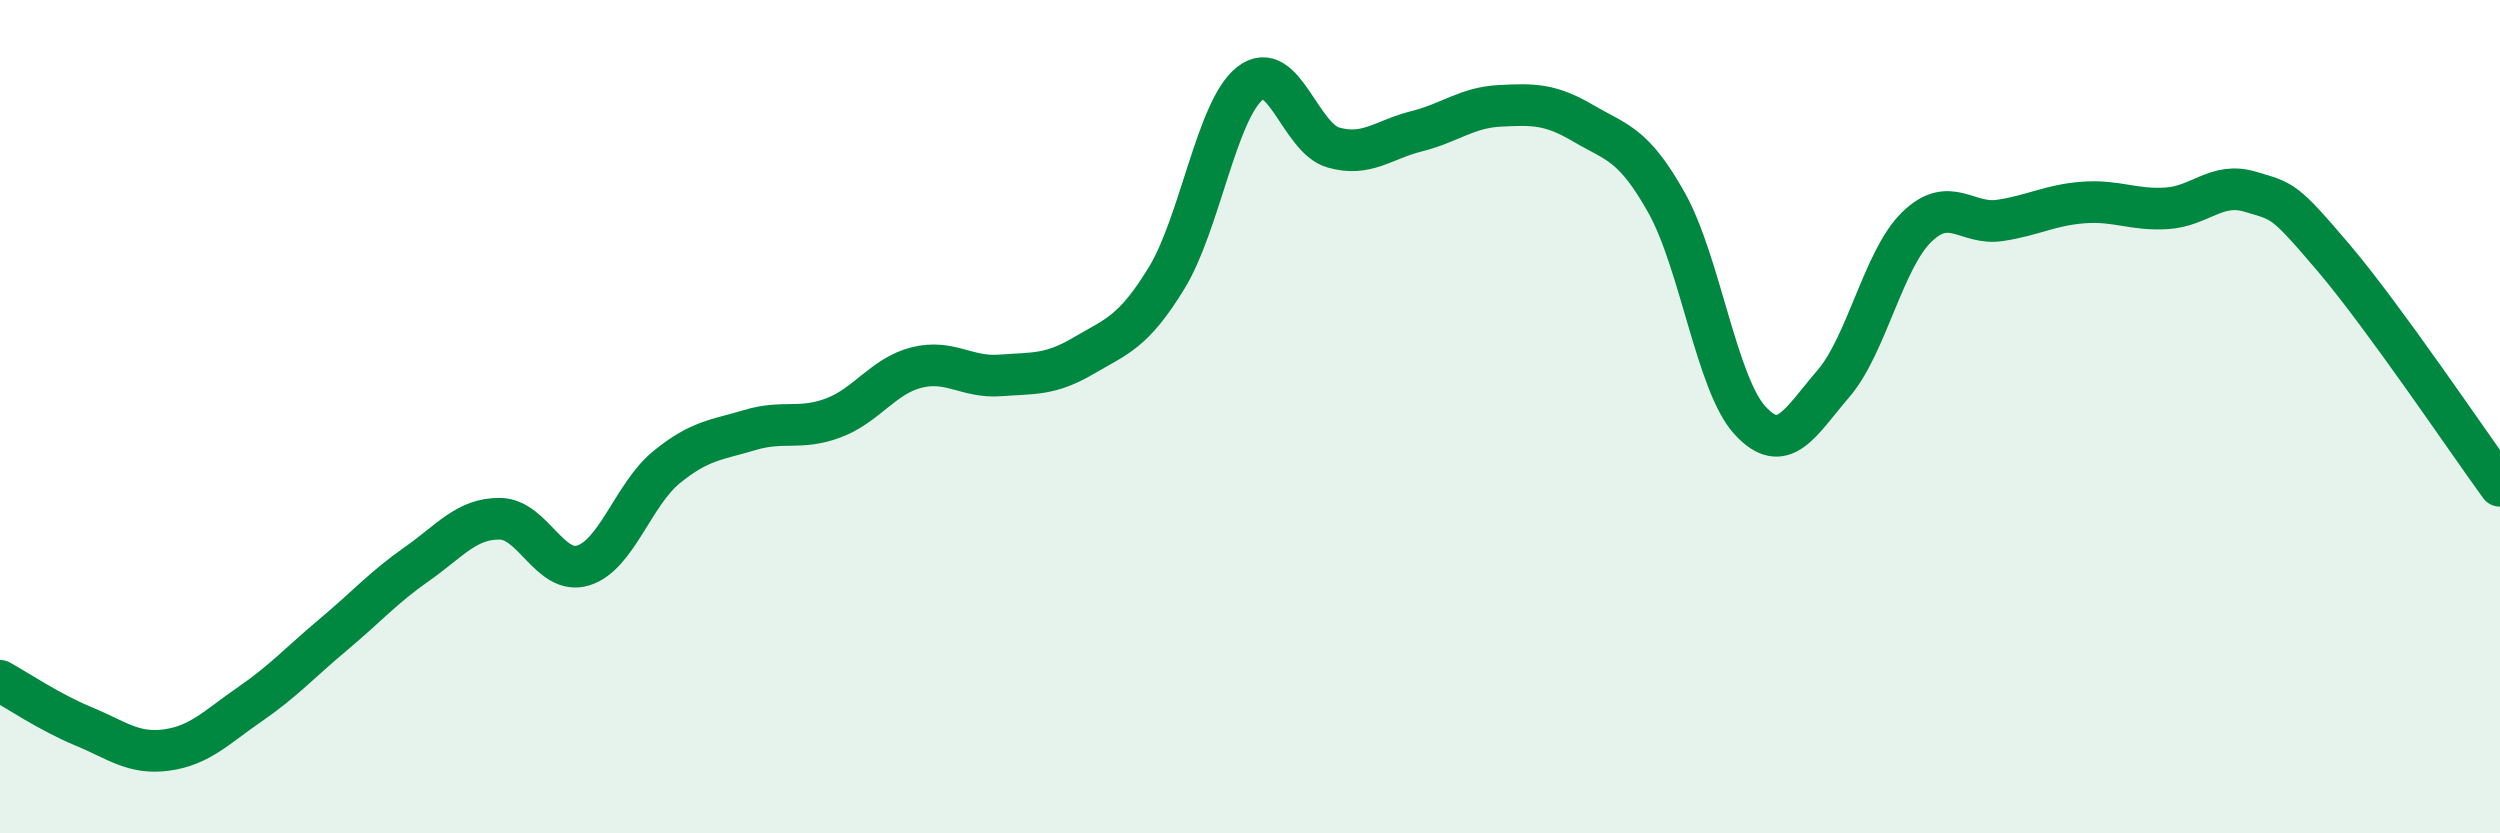 
    <svg width="60" height="20" viewBox="0 0 60 20" xmlns="http://www.w3.org/2000/svg">
      <path
        d="M 0,16.34 C 0.4,16.56 1.2,17.1 2,17.43 C 2.8,17.76 3.2,18.11 4,18 C 4.8,17.89 5.2,17.45 6,16.9 C 6.8,16.35 7.2,15.9 8,15.23 C 8.8,14.56 9.2,14.1 10,13.54 C 10.8,12.98 11.2,12.44 12,12.45 C 12.8,12.46 13.2,13.82 14,13.57 C 14.8,13.32 15.2,11.86 16,11.21 C 16.8,10.56 17.2,10.56 18,10.32 C 18.8,10.08 19.2,10.33 20,10.03 C 20.8,9.73 21.2,9.02 22,8.82 C 22.8,8.62 23.2,9.07 24,9.01 C 24.8,8.95 25.2,9.01 26,8.54 C 26.8,8.07 27.2,7.98 28,6.67 C 28.8,5.36 29.2,2.63 30,2 C 30.8,1.37 31.2,3.31 32,3.54 C 32.8,3.77 33.2,3.35 34,3.15 C 34.8,2.95 35.2,2.58 36,2.54 C 36.8,2.5 37.2,2.49 38,2.96 C 38.8,3.43 39.2,3.44 40,4.87 C 40.8,6.3 41.2,9.22 42,10.09 C 42.8,10.96 43.2,10.14 44,9.21 C 44.8,8.28 45.2,6.23 46,5.45 C 46.8,4.67 47.2,5.41 48,5.29 C 48.8,5.17 49.2,4.92 50,4.86 C 50.8,4.8 51.2,5.05 52,5 C 52.8,4.95 53.2,4.36 54,4.6 C 54.8,4.84 54.8,4.77 56,6.18 C 57.2,7.59 59.2,10.56 60,11.66L60 20L0 20Z"
        fill="#008740"
        opacity="0.1"
        stroke-linecap="round"
        stroke-linejoin="round"
      />
      <path
        d="M 0,16.34 C 0.4,16.56 1.2,17.1 2,17.43 C 2.8,17.76 3.2,18.11 4,18 C 4.8,17.89 5.2,17.45 6,16.9 C 6.8,16.35 7.2,15.9 8,15.23 C 8.8,14.56 9.2,14.1 10,13.54 C 10.8,12.98 11.2,12.44 12,12.45 C 12.8,12.46 13.2,13.82 14,13.57 C 14.8,13.32 15.2,11.86 16,11.21 C 16.8,10.56 17.2,10.56 18,10.32 C 18.8,10.08 19.2,10.33 20,10.03 C 20.8,9.73 21.2,9.02 22,8.82 C 22.8,8.62 23.2,9.07 24,9.01 C 24.8,8.95 25.2,9.01 26,8.54 C 26.8,8.07 27.2,7.98 28,6.67 C 28.8,5.36 29.2,2.63 30,2 C 30.8,1.37 31.2,3.31 32,3.54 C 32.8,3.77 33.2,3.35 34,3.15 C 34.8,2.95 35.2,2.58 36,2.54 C 36.8,2.5 37.2,2.49 38,2.96 C 38.8,3.43 39.2,3.44 40,4.87 C 40.8,6.3 41.2,9.22 42,10.09 C 42.8,10.96 43.2,10.14 44,9.21 C 44.8,8.28 45.2,6.23 46,5.45 C 46.8,4.67 47.2,5.41 48,5.29 C 48.8,5.17 49.2,4.92 50,4.86 C 50.8,4.8 51.2,5.05 52,5 C 52.8,4.95 53.2,4.36 54,4.6 C 54.8,4.84 54.8,4.77 56,6.18 C 57.2,7.59 59.2,10.56 60,11.66"
        stroke="#008740"
        stroke-width="1"
        fill="none"
        stroke-linecap="round"
        stroke-linejoin="round"
      />
    </svg>
  